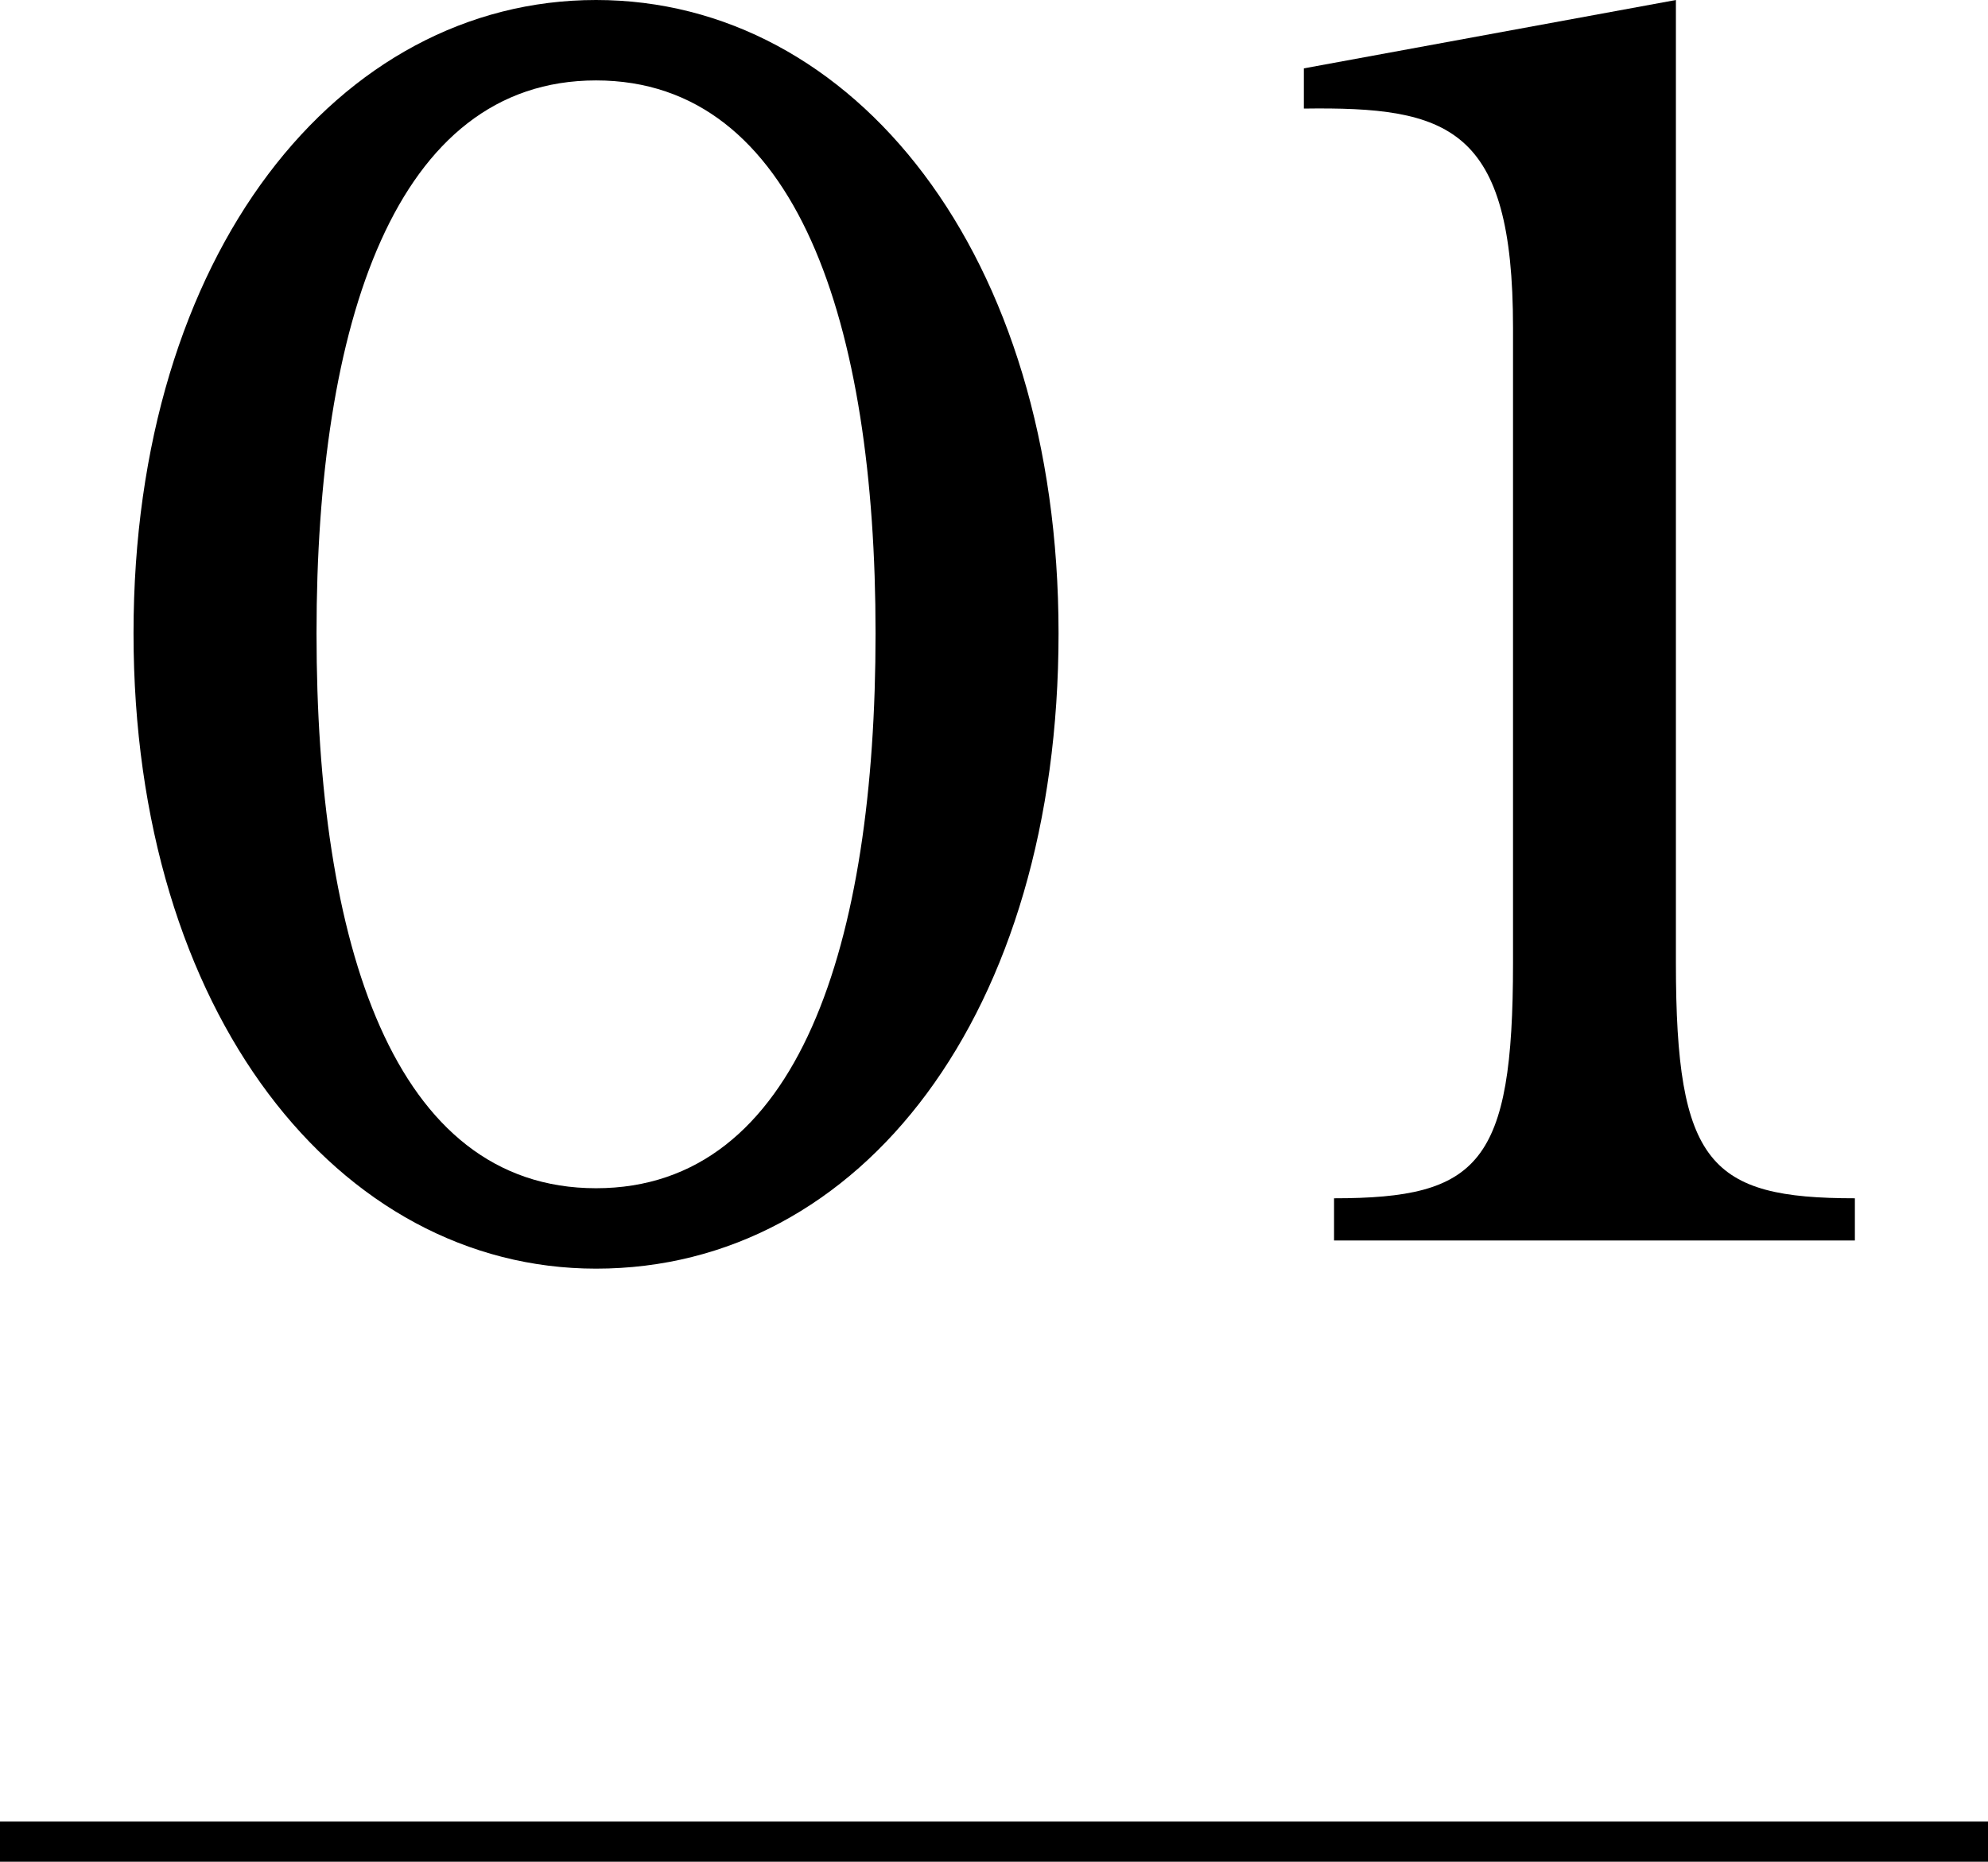 <?xml version="1.0" encoding="UTF-8"?><svg id="_レイヤー_2" xmlns="http://www.w3.org/2000/svg" viewBox="0 0 49.43 46.3"><defs><style>.cls-1{fill:#000;stroke-width:0px;}</style></defs><g id="_レイヤー_3"><path class="cls-1" d="M14.82,31.55c-6.4,0-11.5-6.35-11.5-15.8S8.42,0,14.82,0s11.5,6.3,11.5,15.75-4.9,15.8-11.5,15.8ZM7.87,15.75c0,7.7,1.9,13.8,6.95,13.8s6.95-6.1,6.95-13.8-1.95-13.75-6.95-13.75-6.95,6.05-6.95,13.75Z"/><path class="cls-1" d="M46.12,29.8v1.05h-12.95v-1.05c3.6,0,4.45-.85,4.45-5.85v-15.8c0-5-1.6-5.5-5.2-5.45v-1l9.25-1.7v23.95c0,5,.85,5.85,4.45,5.85Z"/><rect class="cls-1" y="45.3" width="49.43" height="1"/></g></svg>